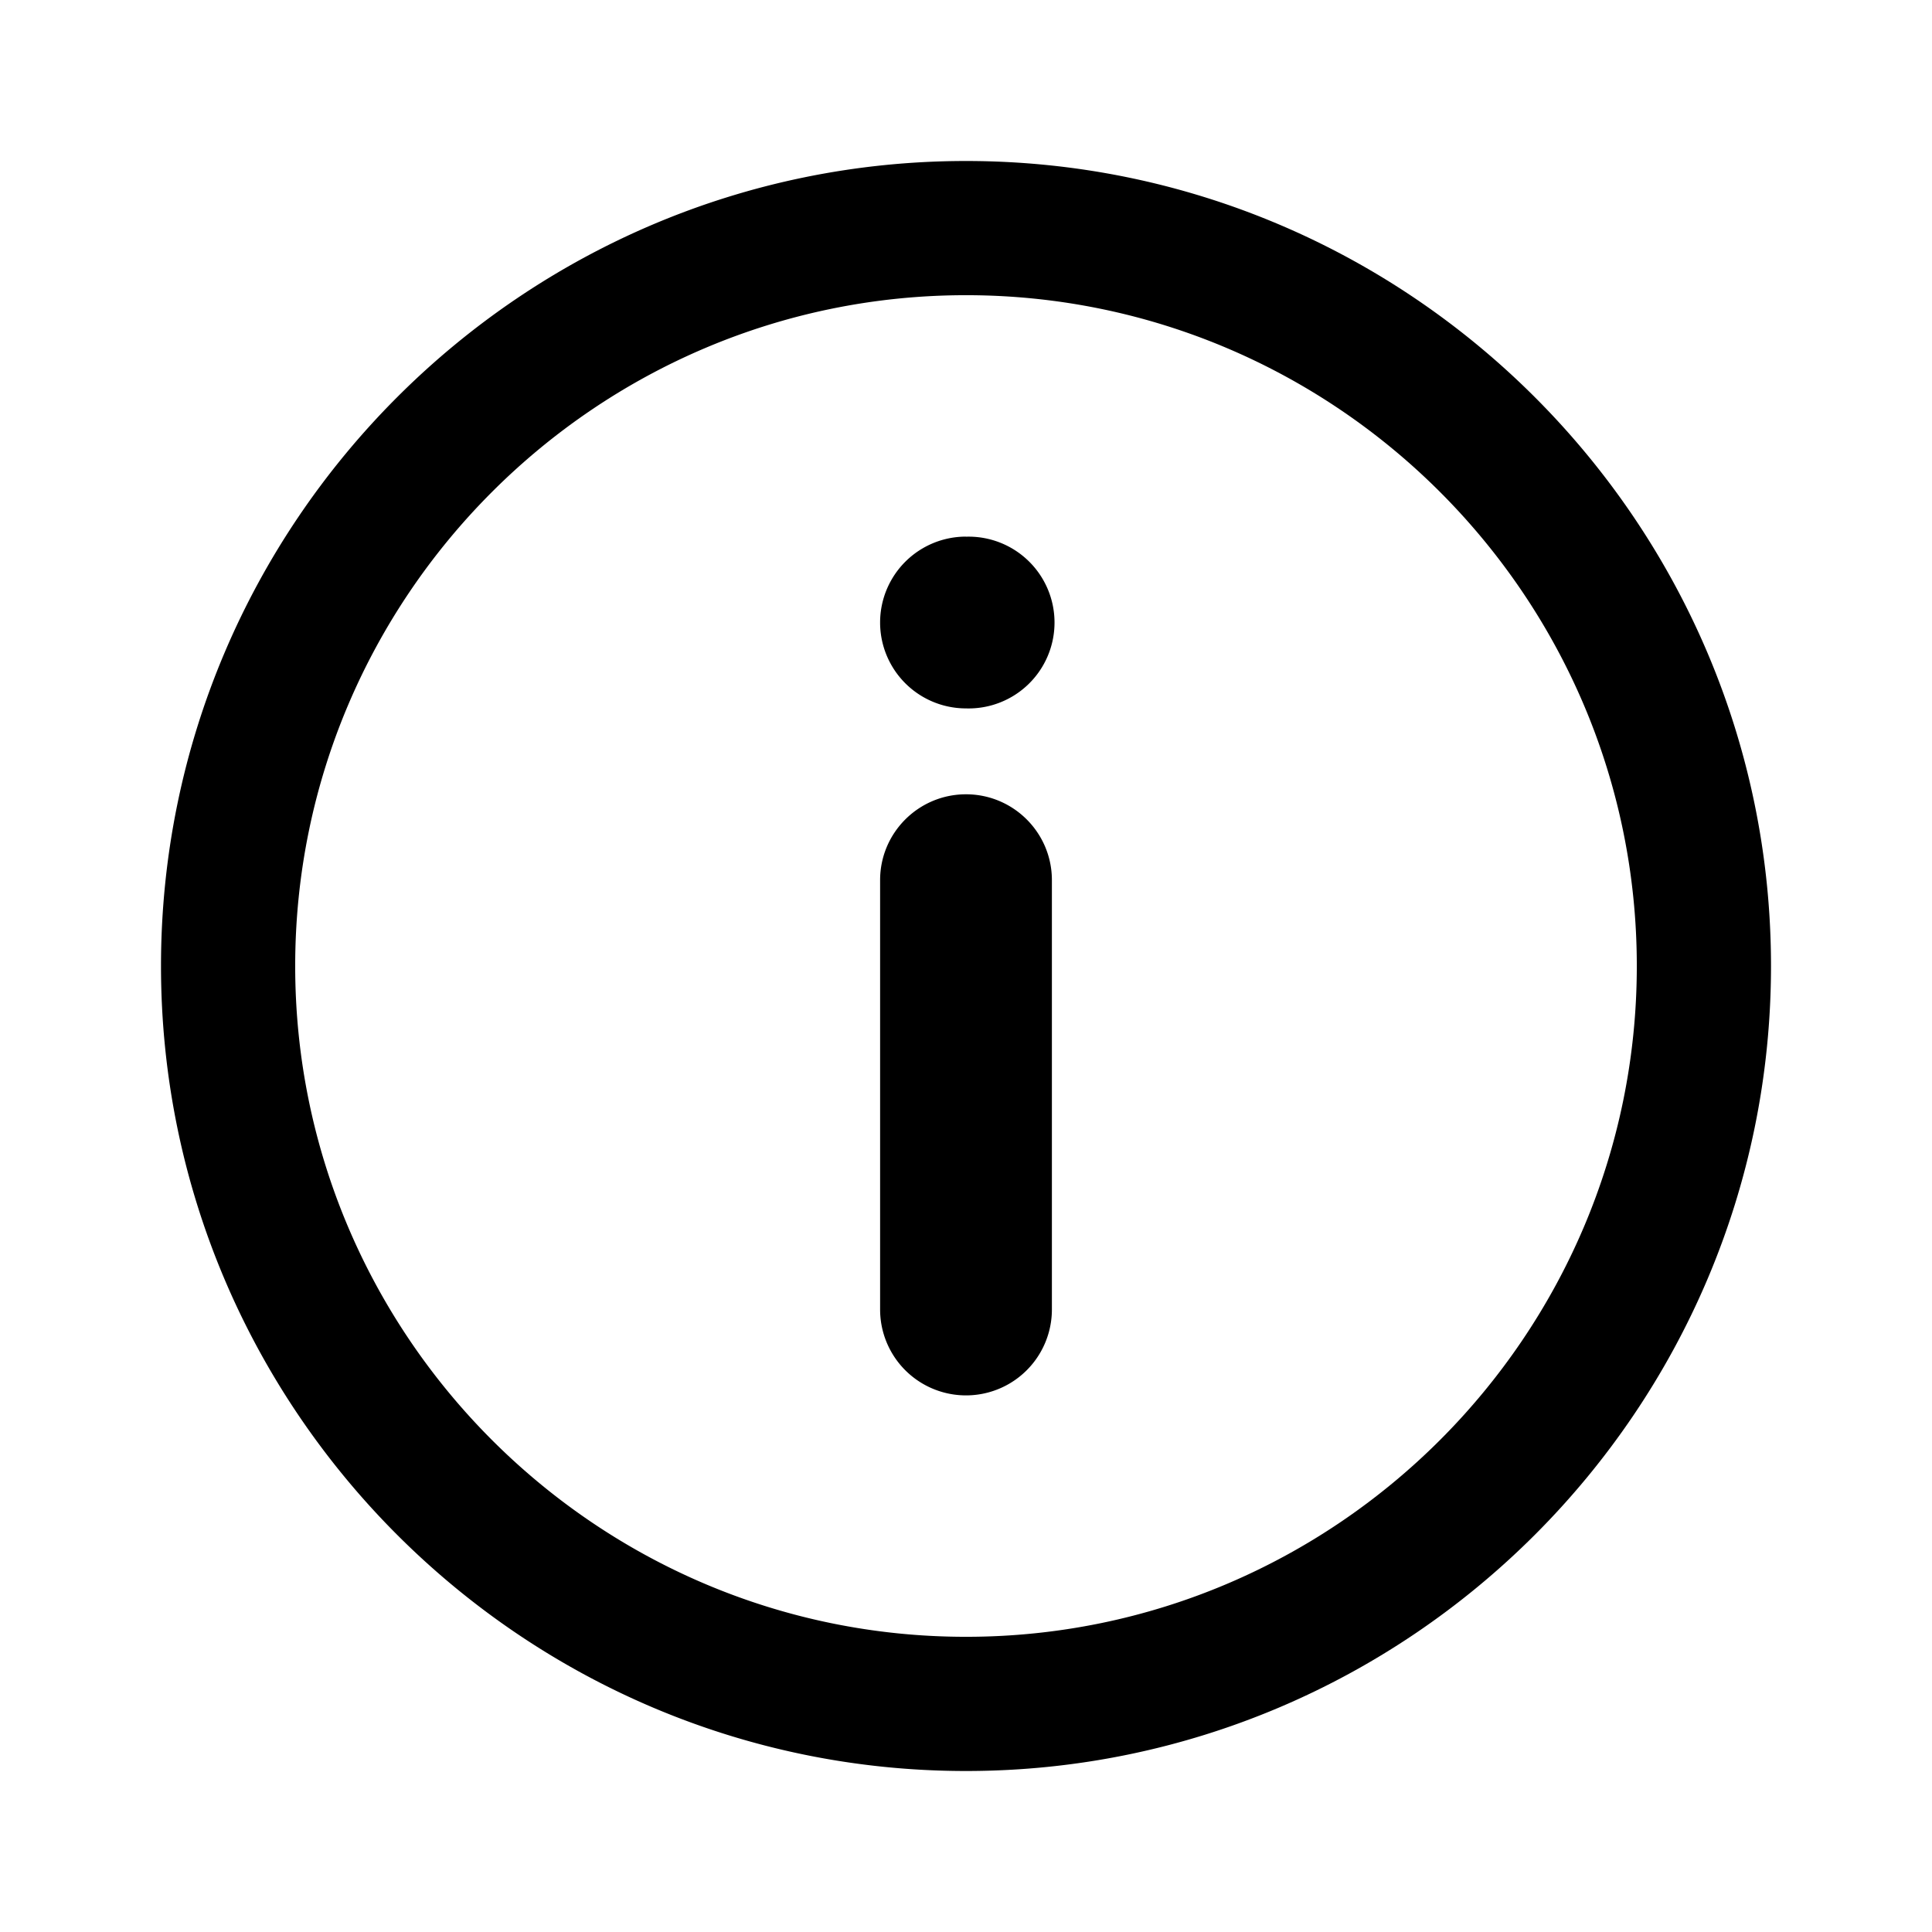 <svg viewBox="0 0 24 24" xmlns="http://www.w3.org/2000/svg" color="inherit" role="img" width="16px" height="16px" fill="currentColor" class="sc-1t5hdri-0 kTDMcb"><path d="M12 2c5.51 0 10 4.49 10 10s-4.49 10-10 10S2 17.51 2 12 6.49 2 12 2zm0 1.667c-4.592 0-8.333 3.741-8.333 8.333 0 4.592 3.741 8.333 8.333 8.333 4.592 0 8.333-3.741 8.333-8.333 0-4.592-3.741-8.333-8.333-8.333zm0 6.2c.589 0 1.067.478 1.067 1.066v5.334a1.067 1.067 0 01-2.134 0v-5.334c0-.588.478-1.066 1.067-1.066zm0-3.2A1.067 1.067 0 1112 8.8a1.067 1.067 0 010-2.134z" fill="inherit" fill-rule="evenodd"></path></svg>